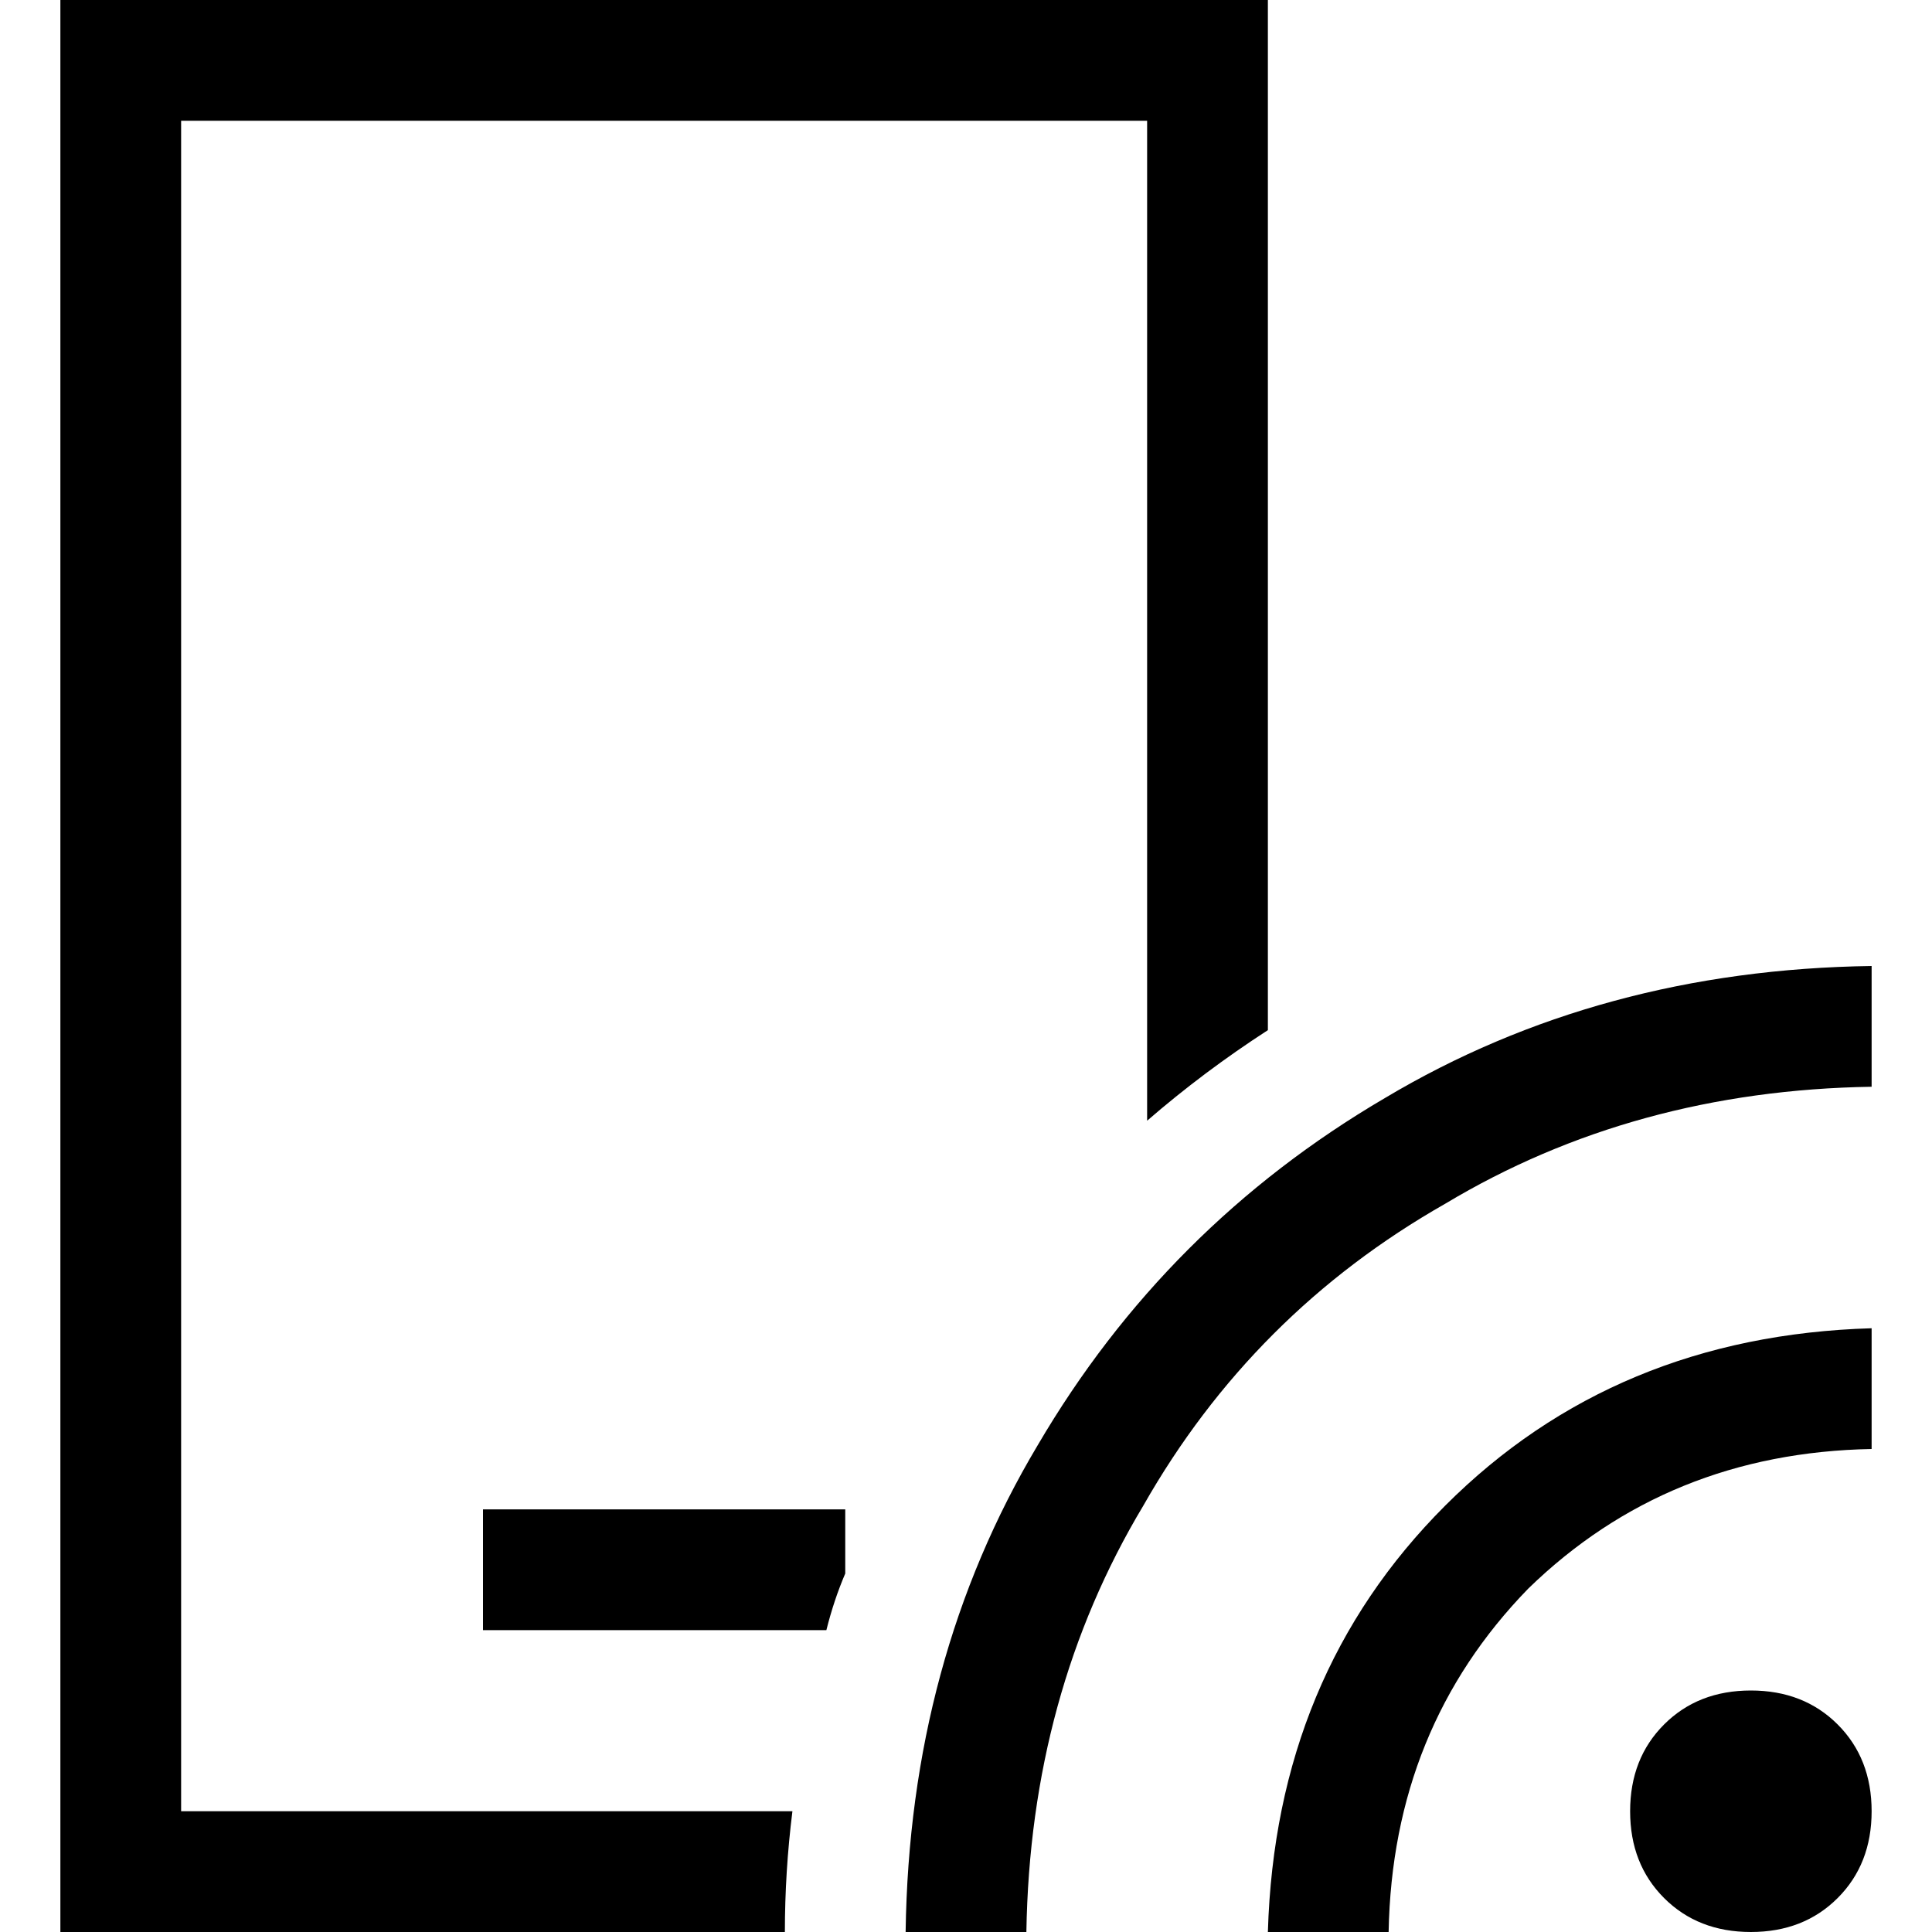 <svg xmlns="http://www.w3.org/2000/svg" viewBox="0 0 512 512">
  <path d="M 48 32 L 304 32 L 48 32 L 304 32 L 304 297 L 304 297 Q 319 284 336 273 L 336 32 L 336 32 L 336 0 L 336 0 L 304 0 L 16 0 L 16 32 L 16 32 L 16 480 L 16 480 L 16 512 L 16 512 L 48 512 L 208 512 Q 208 496 210 480 L 48 480 L 48 480 L 48 32 L 48 32 Z M 224 400 L 208 400 L 224 400 L 128 400 L 128 432 L 128 432 L 144 432 L 219 432 Q 221 424 224 417 L 224 400 L 224 400 Z M 496 288 L 496 256 L 496 288 L 496 256 Q 424 257 367 291 Q 309 325 275 383 Q 241 440 240 512 L 272 512 L 272 512 Q 273 449 303 399 Q 332 348 383 319 Q 433 289 496 288 L 496 288 Z M 464 512 Q 478 512 487 503 L 487 503 L 487 503 Q 496 494 496 480 Q 496 466 487 457 Q 478 448 464 448 Q 450 448 441 457 Q 432 466 432 480 Q 432 494 441 503 Q 450 512 464 512 L 464 512 Z M 368 512 Q 369 458 405 421 L 405 421 L 405 421 Q 442 385 496 384 L 496 352 L 496 352 Q 428 354 383 399 Q 338 444 336 512 L 368 512 L 368 512 Z" />
</svg>